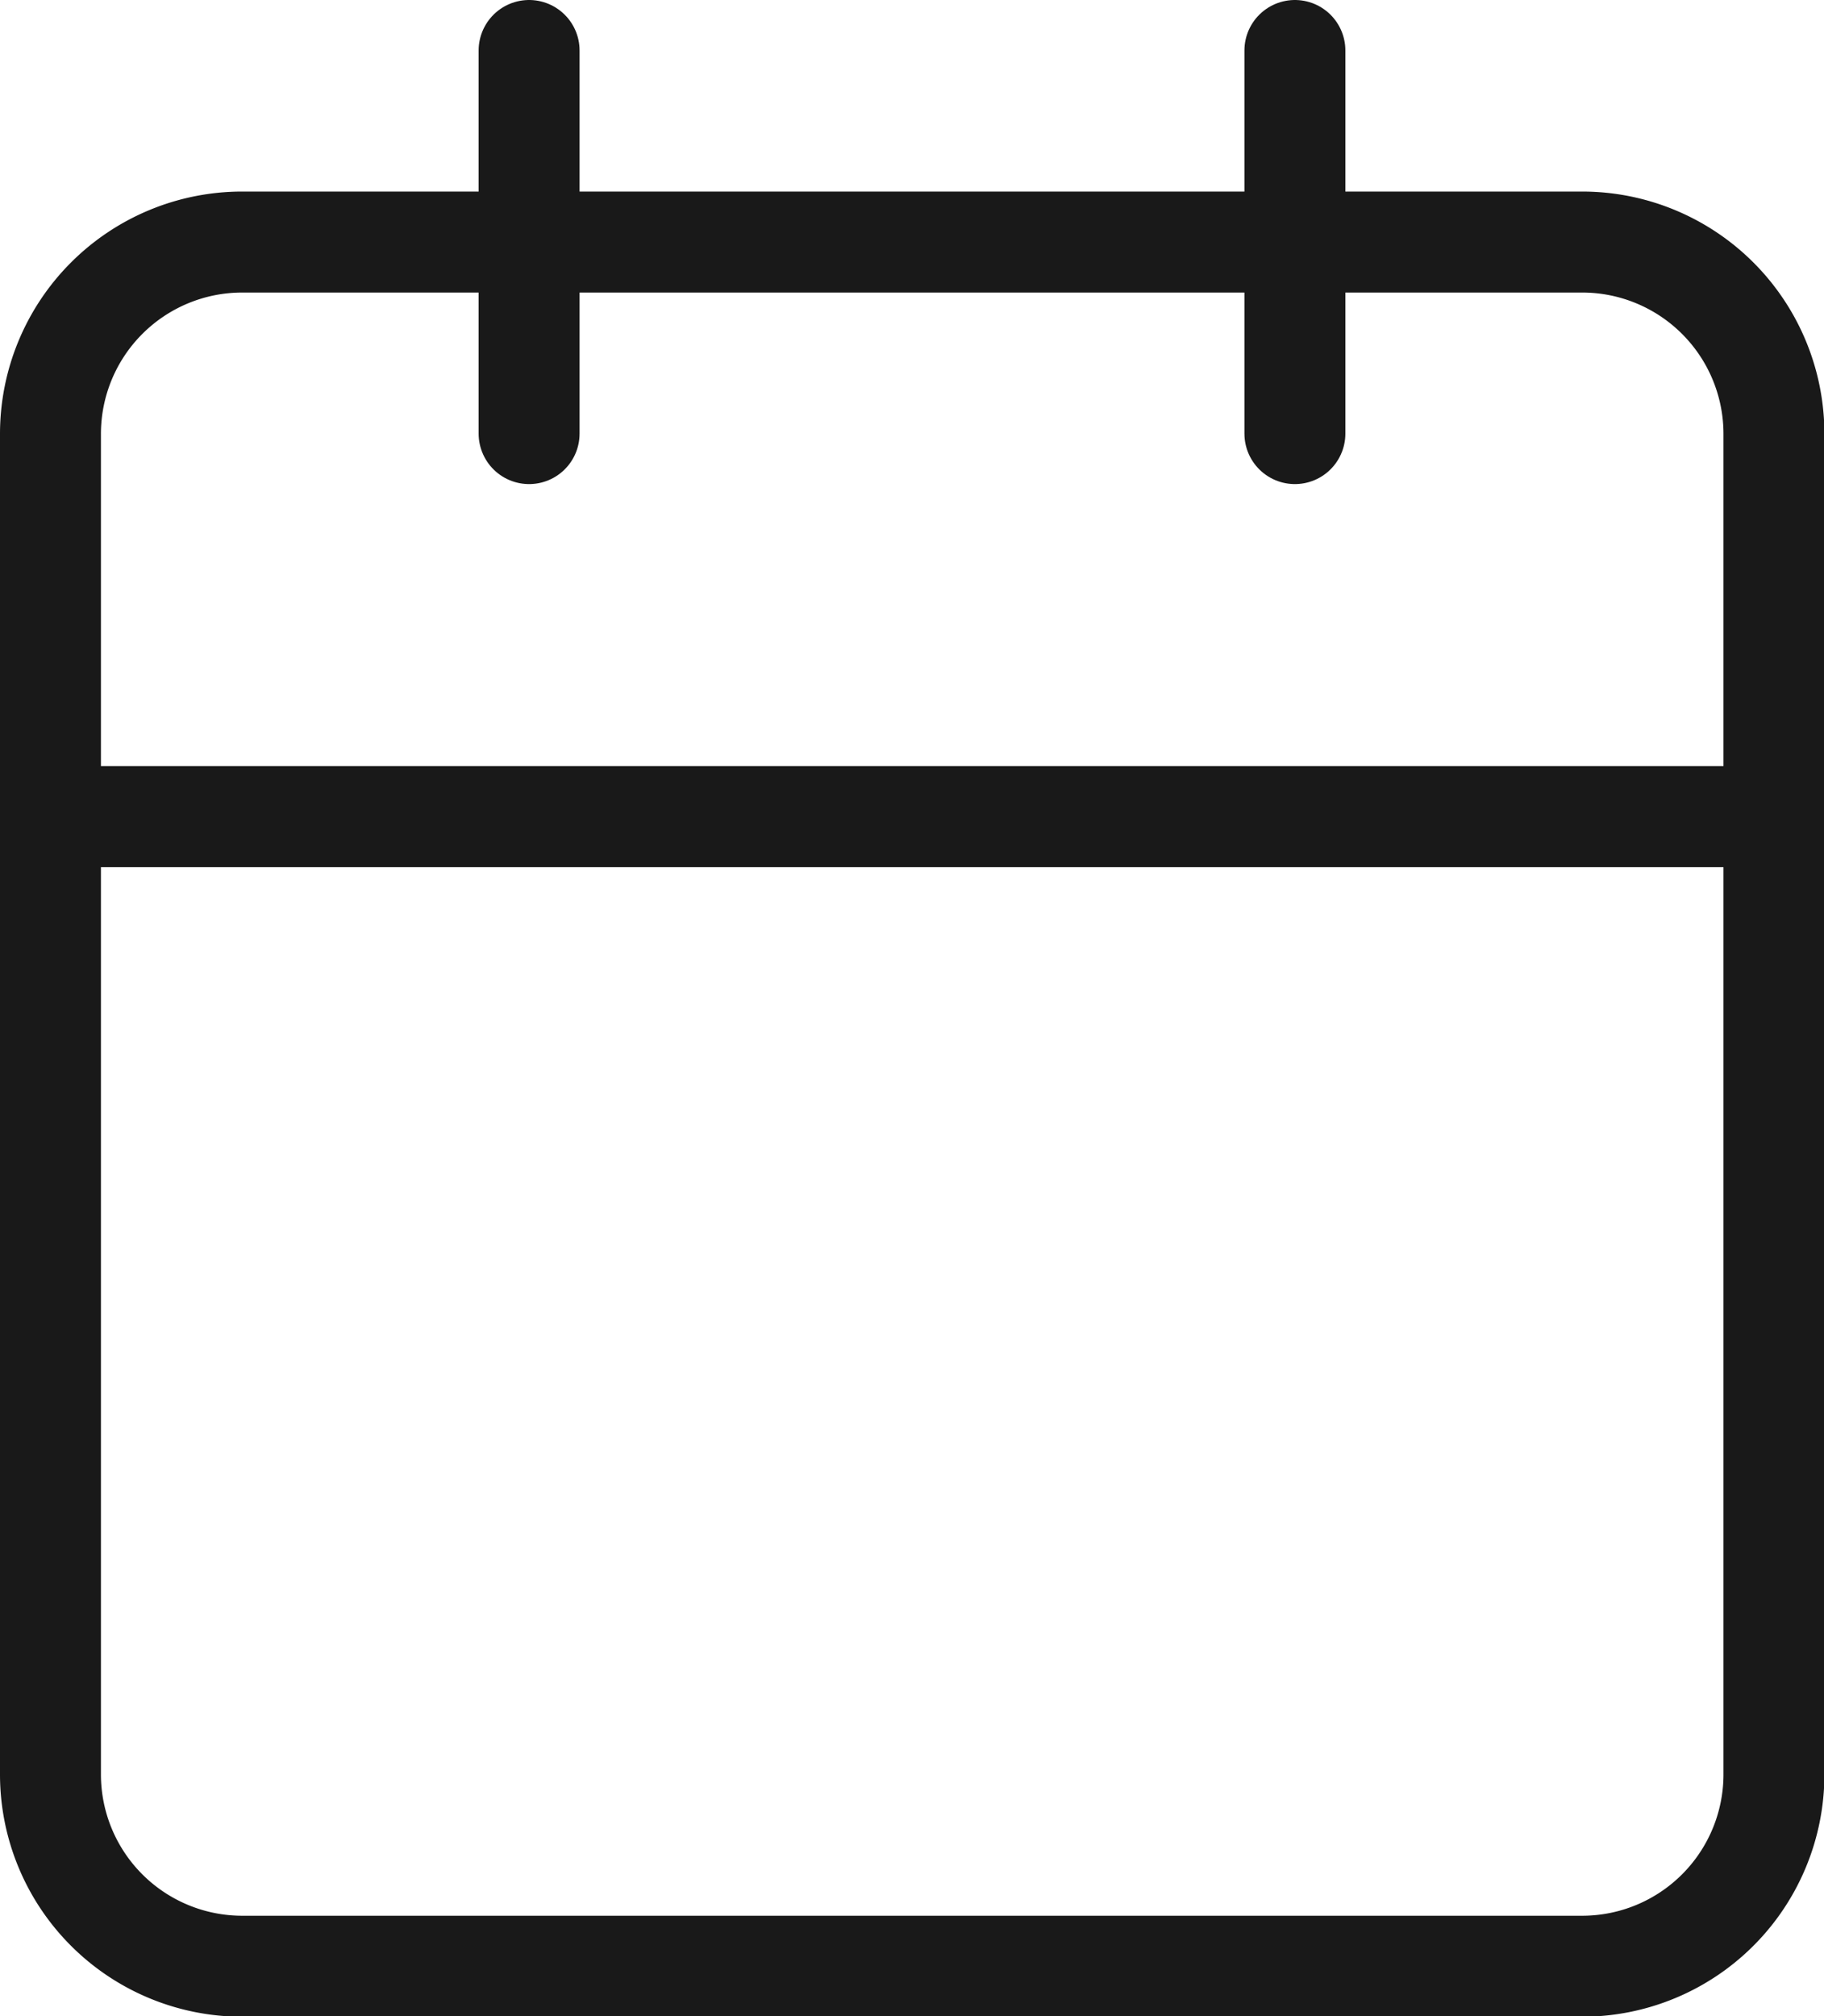 <svg xmlns="http://www.w3.org/2000/svg" width="18.071" height="19.968" viewBox="0 0 18.071 19.968">
  <g id="Icon_feather-calendar" data-name="Icon feather-calendar" transform="translate(0.5 0.5)">
    <path id="Trazado_4748" data-name="Trazado 4748" d="M6.4,6H19.675a1.9,1.9,0,0,1,1.9,1.9V21.175a1.9,1.9,0,0,1-1.9,1.9H6.4a1.9,1.9,0,0,1-1.9-1.9V7.9A1.9,1.9,0,0,1,6.4,6Z" transform="translate(-4.5 -4.103)" fill="none" stroke="#191919" stroke-linecap="round" stroke-linejoin="round" stroke-width="1"/>
    <path id="Trazado_4749" data-name="Trazado 4749" d="M24,3V6.794" transform="translate(-11.671 -3)" fill="none" stroke="#191919" stroke-linecap="round" stroke-linejoin="round" stroke-width="1"/>
    <path id="Trazado_4750" data-name="Trazado 4750" d="M12,3V6.794" transform="translate(-7.258 -3)" fill="none" stroke="#191919" stroke-linecap="round" stroke-linejoin="round" stroke-width="1"/>
    <path id="Trazado_4751" data-name="Trazado 4751" d="M4.5,15H21.571" transform="translate(-4.5 -7.413)" fill="none" stroke="#191919" stroke-linecap="round" stroke-linejoin="round" stroke-width="1"/>
  </g>
</svg>
